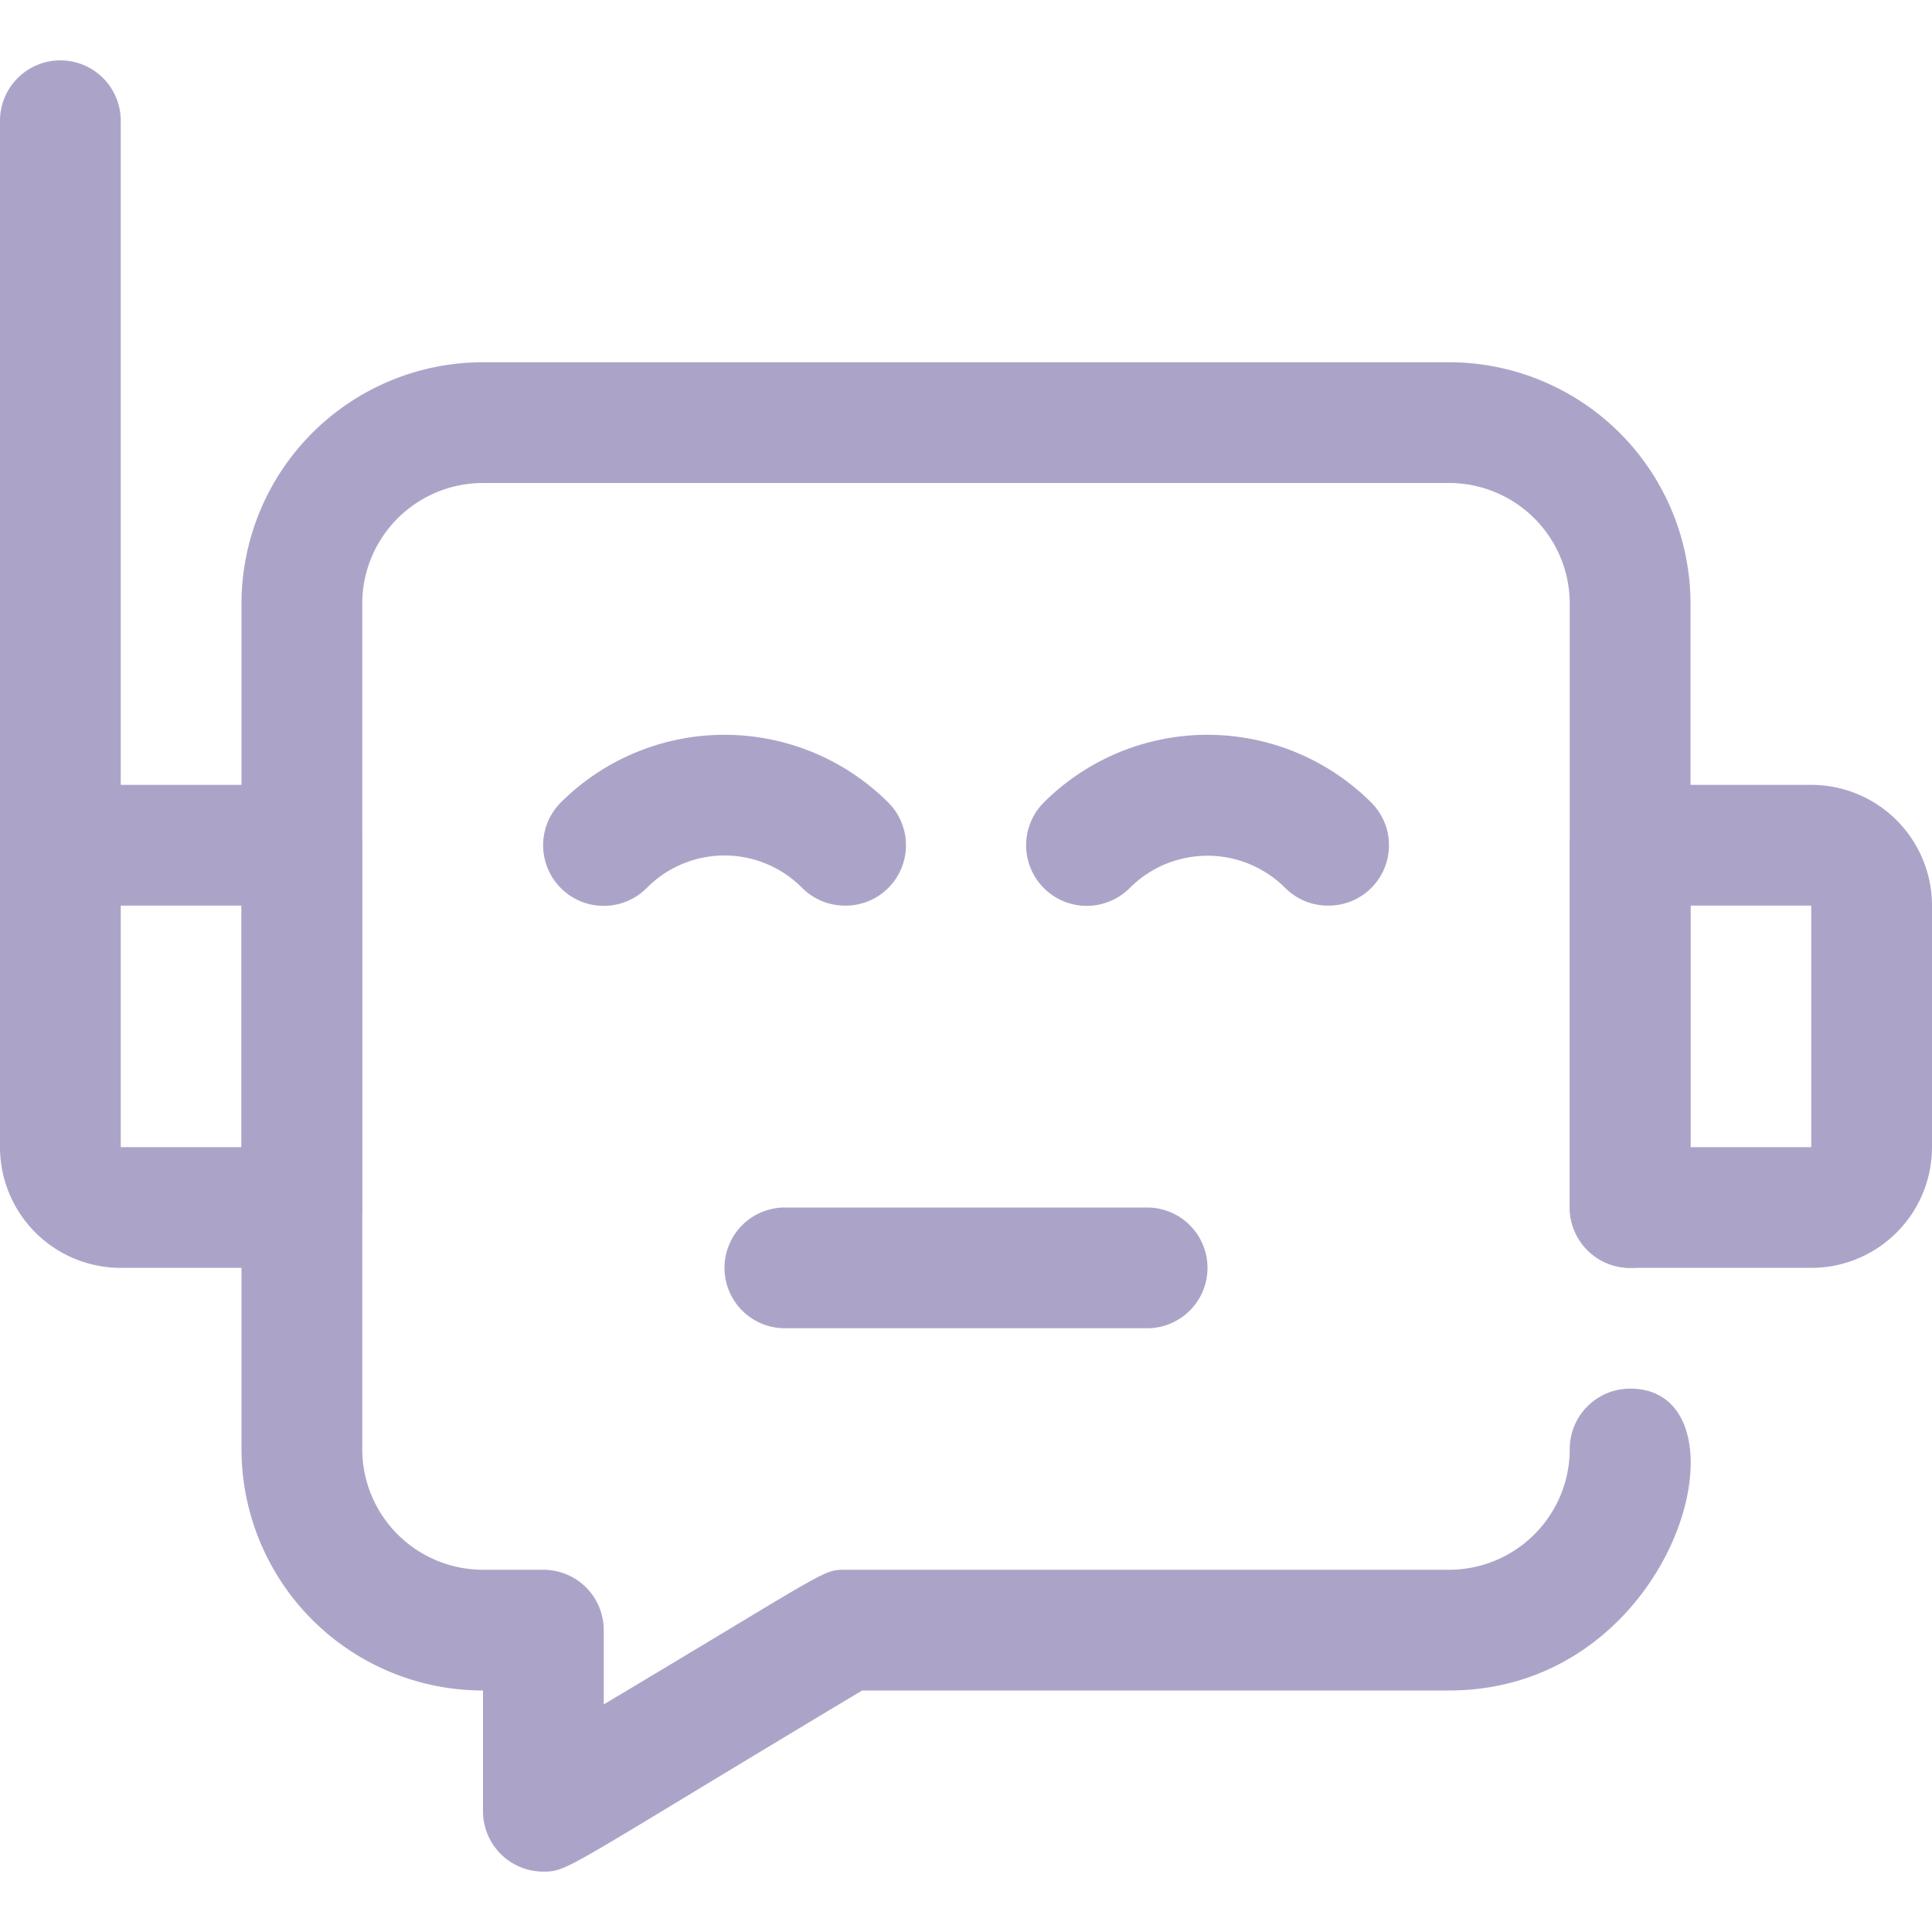 <svg xmlns="http://www.w3.org/2000/svg" viewBox="0 0 32 32"><defs><style>.cls-1{fill:#ACA4C8;}.cls-2{fill:#ACA4C8;}</style></defs><title>Chat Bot</title><g id="Chat_Bot" data-name="Chat Bot"><path class="cls-1" d="M5,21H2a2,2,0,0,1-2-2V14a1,1,0,0,1,1-1H5a1,1,0,0,1,1,1v6A1,1,0,0,1,5,21ZM2,15v4H4V15Z"/><path class="cls-1" d="M30,21H27a1,1,0,0,1-1-1V14a1,1,0,0,1,1-1h3a2,2,0,0,1,2,2v4A2,2,0,0,1,30,21Zm-2-2h2V15H28Z"/><path class="cls-1" d="M9,31a1,1,0,0,1-1-1V28a4,4,0,0,1-4-4V10A4,4,0,0,1,8,6H24a4,4,0,0,1,4,4V20a1,1,0,0,1-2,0V10a2,2,0,0,0-2-2H8a2,2,0,0,0-2,2V24a2,2,0,0,0,2,2H9a1,1,0,0,1,1,1v1.23C13.74,26,13.62,26,14,26H24a2,2,0,0,0,2-2,1,1,0,0,1,1-1c2.1,0,.81,5-3,5H14.28C9.37,30.94,9.42,31,9,31Z"/><path class="cls-2" d="M14,15a1,1,0,0,1-.71-.29,1.81,1.81,0,0,0-2.58,0,1,1,0,0,1-1.42-1.42,3.84,3.84,0,0,1,5.42,0A1,1,0,0,1,14,15Z"/><path class="cls-2" d="M22,15a1,1,0,0,1-.71-.29,1.82,1.82,0,0,0-2.58,0,1,1,0,0,1-1.42-1.42,3.84,3.84,0,0,1,5.42,0A1,1,0,0,1,22,15Z"/><path class="cls-2" d="M19,22H13a1,1,0,0,1,0-2h6a1,1,0,0,1,0,2Z"/><path class="cls-1" d="M1,15a1,1,0,0,1-1-1V2A1,1,0,0,1,2,2V14A1,1,0,0,1,1,15Z"/></g></svg>